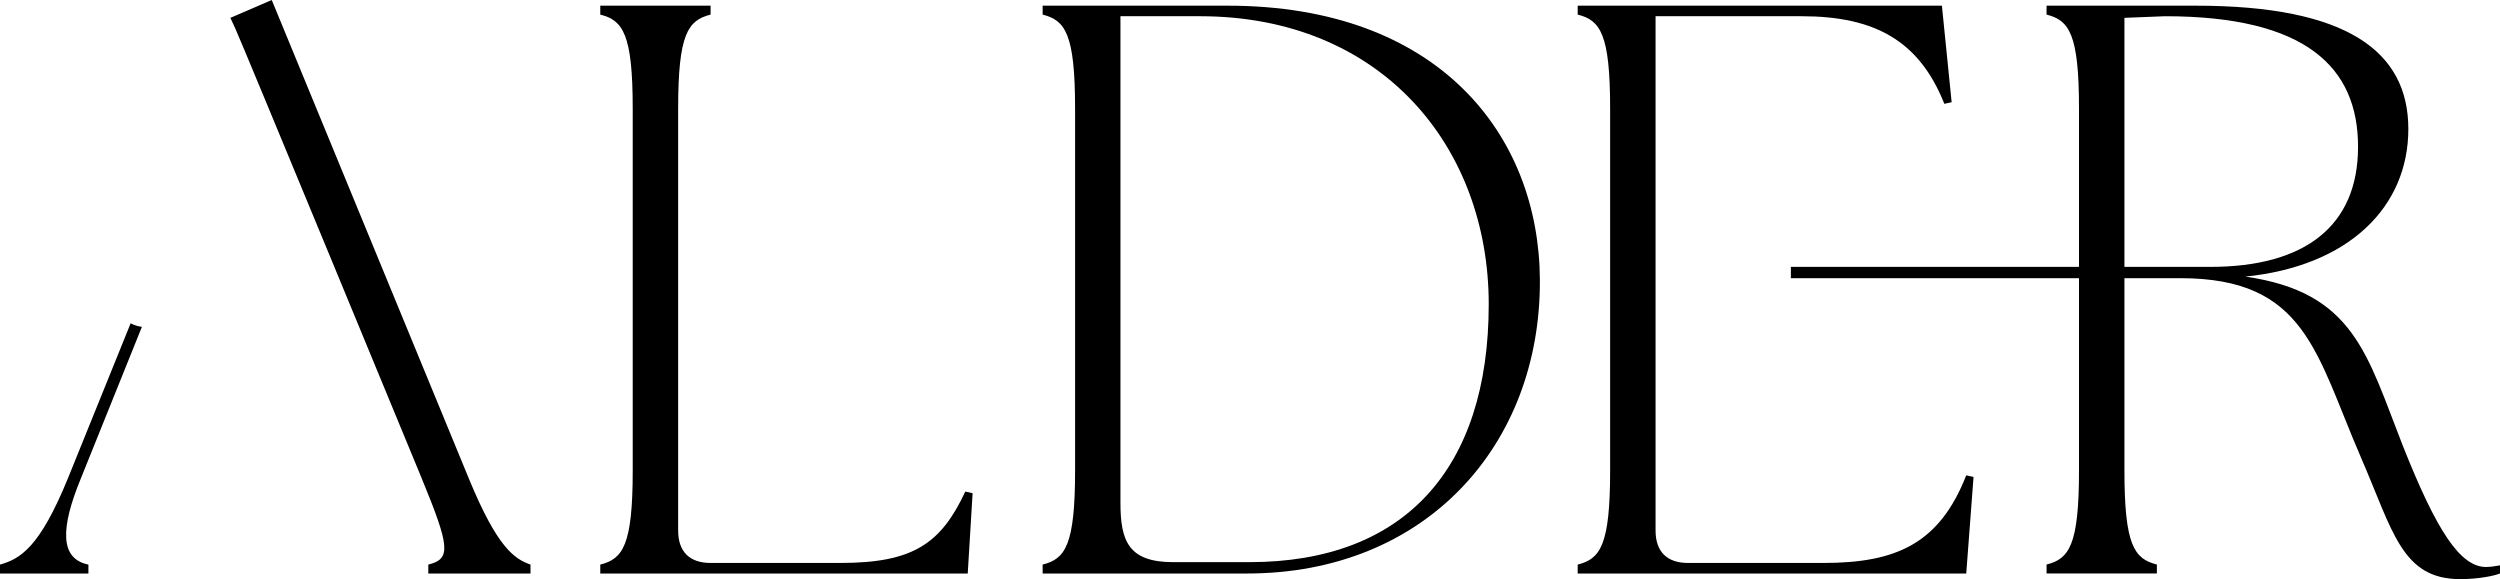 <?xml version="1.0" encoding="UTF-8"?>
<svg id="Layer_2" data-name="Layer 2" xmlns="http://www.w3.org/2000/svg" viewBox="0 0 462.29 107.1">
    <g>
      <path class="cls-1" d="M459.74,104.85c-4.8,0-9.15-6.6-15.45-22.5-6.6-16.8-9-28.35-29.1-31.2,19.2-1.95,30.15-12.9,30.15-27.3s-11.4-22.8-39.3-22.8h-27.6v1.65c4.2,1.05,6,3.6,6,17.4v29.25h-53.28v2.09h53.28v35.55c0,13.8-1.8,16.35-6,17.4v1.65h20.4v-1.65c-4.2-1.05-6-3.6-6-17.4v-35.55h10.35c23.25,0,25.05,13.95,33.45,33.3,5.85,13.5,7.5,22.35,18.3,22.35,3.3,0,6.3-.6,7.35-1.05v-1.5c-.9.15-1.65.3-2.55.3ZM392.84,49.35V3.3l7.5-.3c26.1,0,35.7,9.45,35.7,24.15s-9.9,22.2-27.3,22.2h-15.9Z"/>
      <path class="cls-1" d="M15,88.35l11.24-27.91c-.73-.09-1.44-.31-2.08-.66l-11.56,28.57c-5.25,12.9-8.85,15-12.6,16.05v1.65h16.35v-1.65c-5.25-1.05-5.25-6.6-1.35-16.05Z"/>
      <path class="cls-1" d="M86.7,88.5L50.25,0l-7.65,3.3.9,1.95c.78,1.55,34.5,83.25,34.5,83.25,5.25,12.75,5.4,14.85,1.2,15.9v1.65h18.9v-1.65c-3-1.05-6.15-3.15-11.4-15.9Z"/>
      <path class="cls-1" d="M111,106.05v-1.65c4.2-1.05,6-3.6,6-17.4V20.1c0-13.8-1.8-16.35-6-17.4v-1.65h20.4v1.65c-4.2,1.05-6,3.6-6,17.4v78c0,3.9,2.1,6,6,6h24c13.5,0,18.6-3.6,23.1-13.2l1.35.3-.9,14.85h-67.95Z"/>
      <path class="cls-1" d="M192.8,106.05v-1.65c4.2-1.05,6-3.6,6-17.4V20.1c0-13.8-1.8-16.35-6-17.4v-1.65h34.2c39,0,57.6,23.85,57.75,50.7.15,30.6-21.15,54.3-54.15,54.3h-37.8ZM275.29,56.25c0-29.1-19.8-53.25-53.4-53.25h-14.7v90c0,7.05,1.5,10.95,9.75,10.95h14.1c28.65,0,44.25-17.25,44.25-47.7Z"/>
      <path class="cls-1" d="M363.59,87.9c-4.95,12.6-12.9,16.2-26.4,16.2h-25.05c-3.9,0-6-2.1-6-6v-46.95h0v-1.95h0V3h27c13.5,0,21.75,4.5,26.4,16.2l1.35-.3-1.8-17.85h-67.35v1.65c4.2,1.05,6,3.6,6,17.4v66.9c0,13.8-1.8,16.35-6,17.4v1.65h71.85l1.35-17.85-1.35-.3Z"/>
    </g>
</svg>